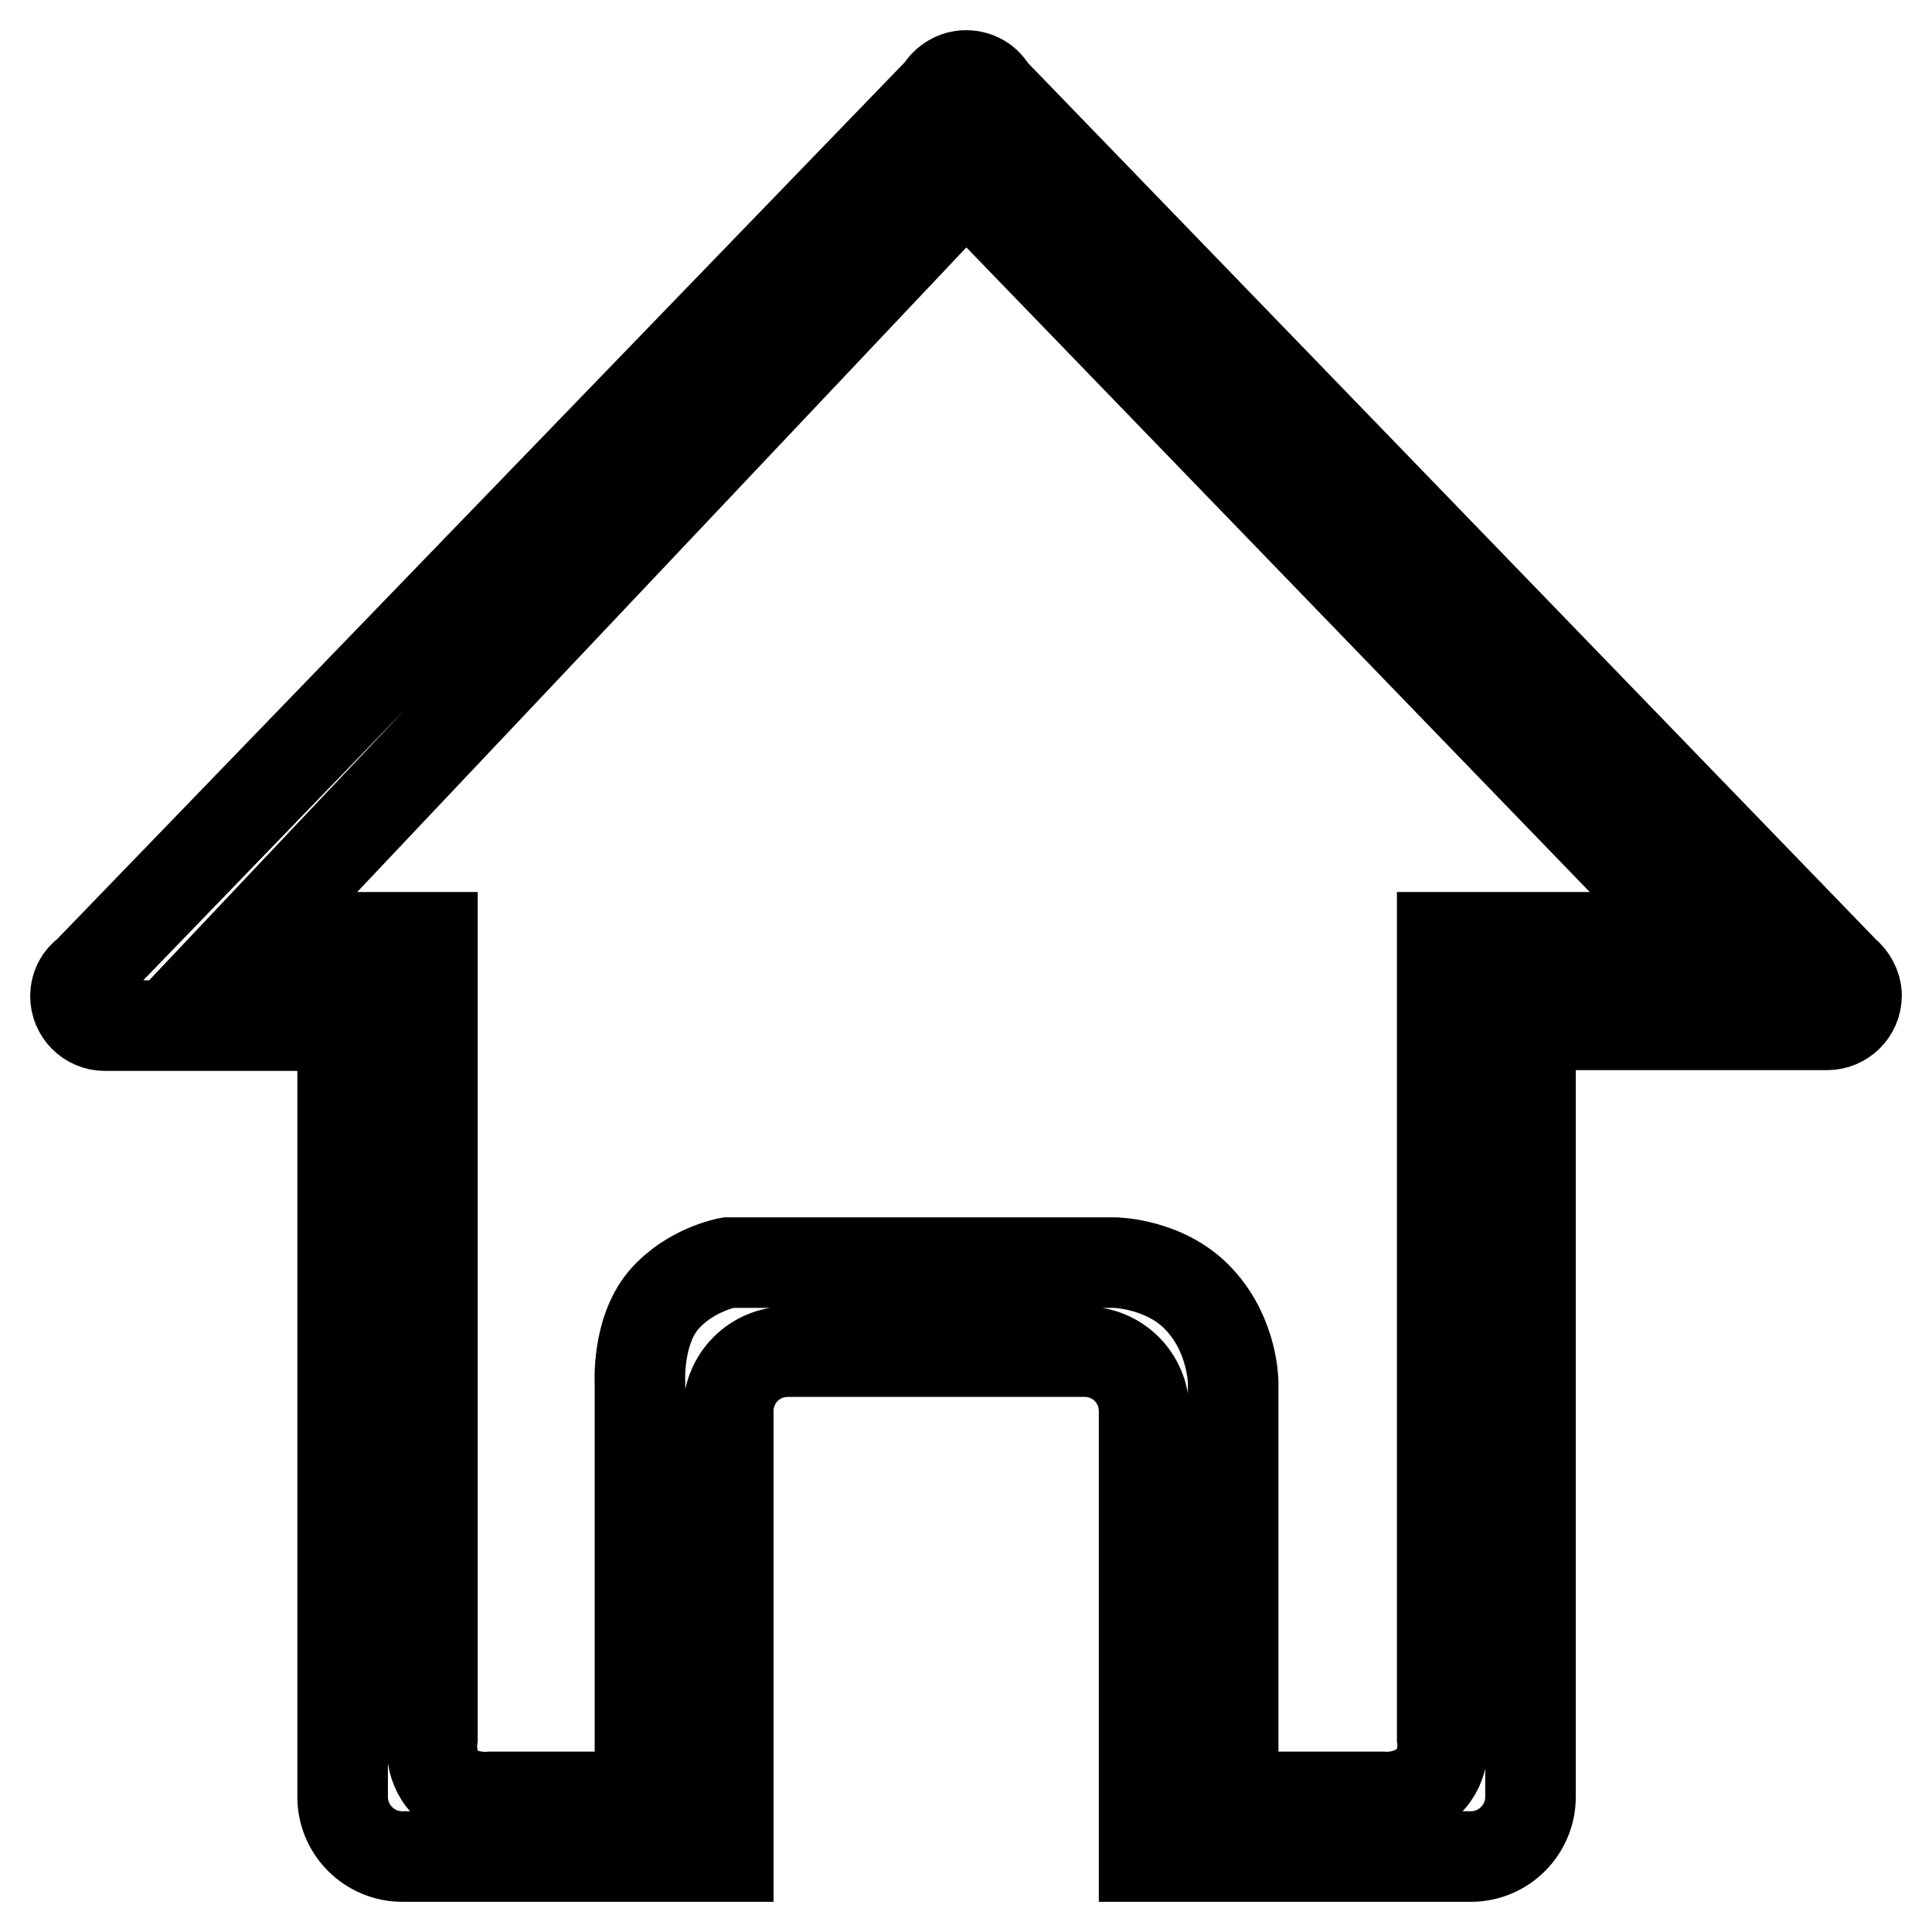 <?xml version="1.0" encoding="utf-8"?>
<!-- Svg Vector Icons : http://www.onlinewebfonts.com/icon -->
<!DOCTYPE svg PUBLIC "-//W3C//DTD SVG 1.1//EN" "http://www.w3.org/Graphics/SVG/1.1/DTD/svg11.dtd">
<svg version="1.1" xmlns="http://www.w3.org/2000/svg" xmlns:xlink="http://www.w3.org/1999/xlink" x="0px" y="0px" viewBox="0 0 256 256" enable-background="new 0 0 256 256" xml:space="preserve">
<g> <path stroke-width="12" fill-opacity="0" stroke="#000000"  d="M128,18.2v-0.3l0,0V18.2L128,18.2z M96.5,246H53.3c-4.3,0-7.9-3.5-7.9-7.9V135.9H13.9 c-2.2,0-3.9-1.8-3.9-3.9c0-1.3,0.6-2.4,1.6-3.1h0L124.6,12c0.7-1.2,2-2,3.4-2c1.5,0,2.8,0.8,3.4,2l113,116.8 c0.9,0.7,1.6,1.9,1.6,3.1c0,2.2-1.8,3.9-3.9,3.9v0h-39.3v102.3c0,4.3-3.5,7.9-7.9,7.9h-43.3v-59c0-4.4-3.5-7.9-7.9-7.9h-39.3 c-4.4,0-7.9,3.5-7.9,7.9V246z M128,24.1L33.4,124.2h23.9v106.1c0,0-0.6,3.6,1.7,5.9c2.3,2.3,6,1.9,6,1.9h17.3h2.5v-7.8v-47.1 c0,0-0.4-6.7,3.1-10.9c3.5-4.1,8.6-5,8.6-5h51.2c0,0,6.9,0.1,11.3,5c4.4,4.8,4.4,10.9,4.4,10.9v54.9h19.7c0,0,3.4,0.4,6-1.9 c2.6-2.3,2-5.9,2-5.9V124.2h33.7L128,24.1z"/></g>
</svg>